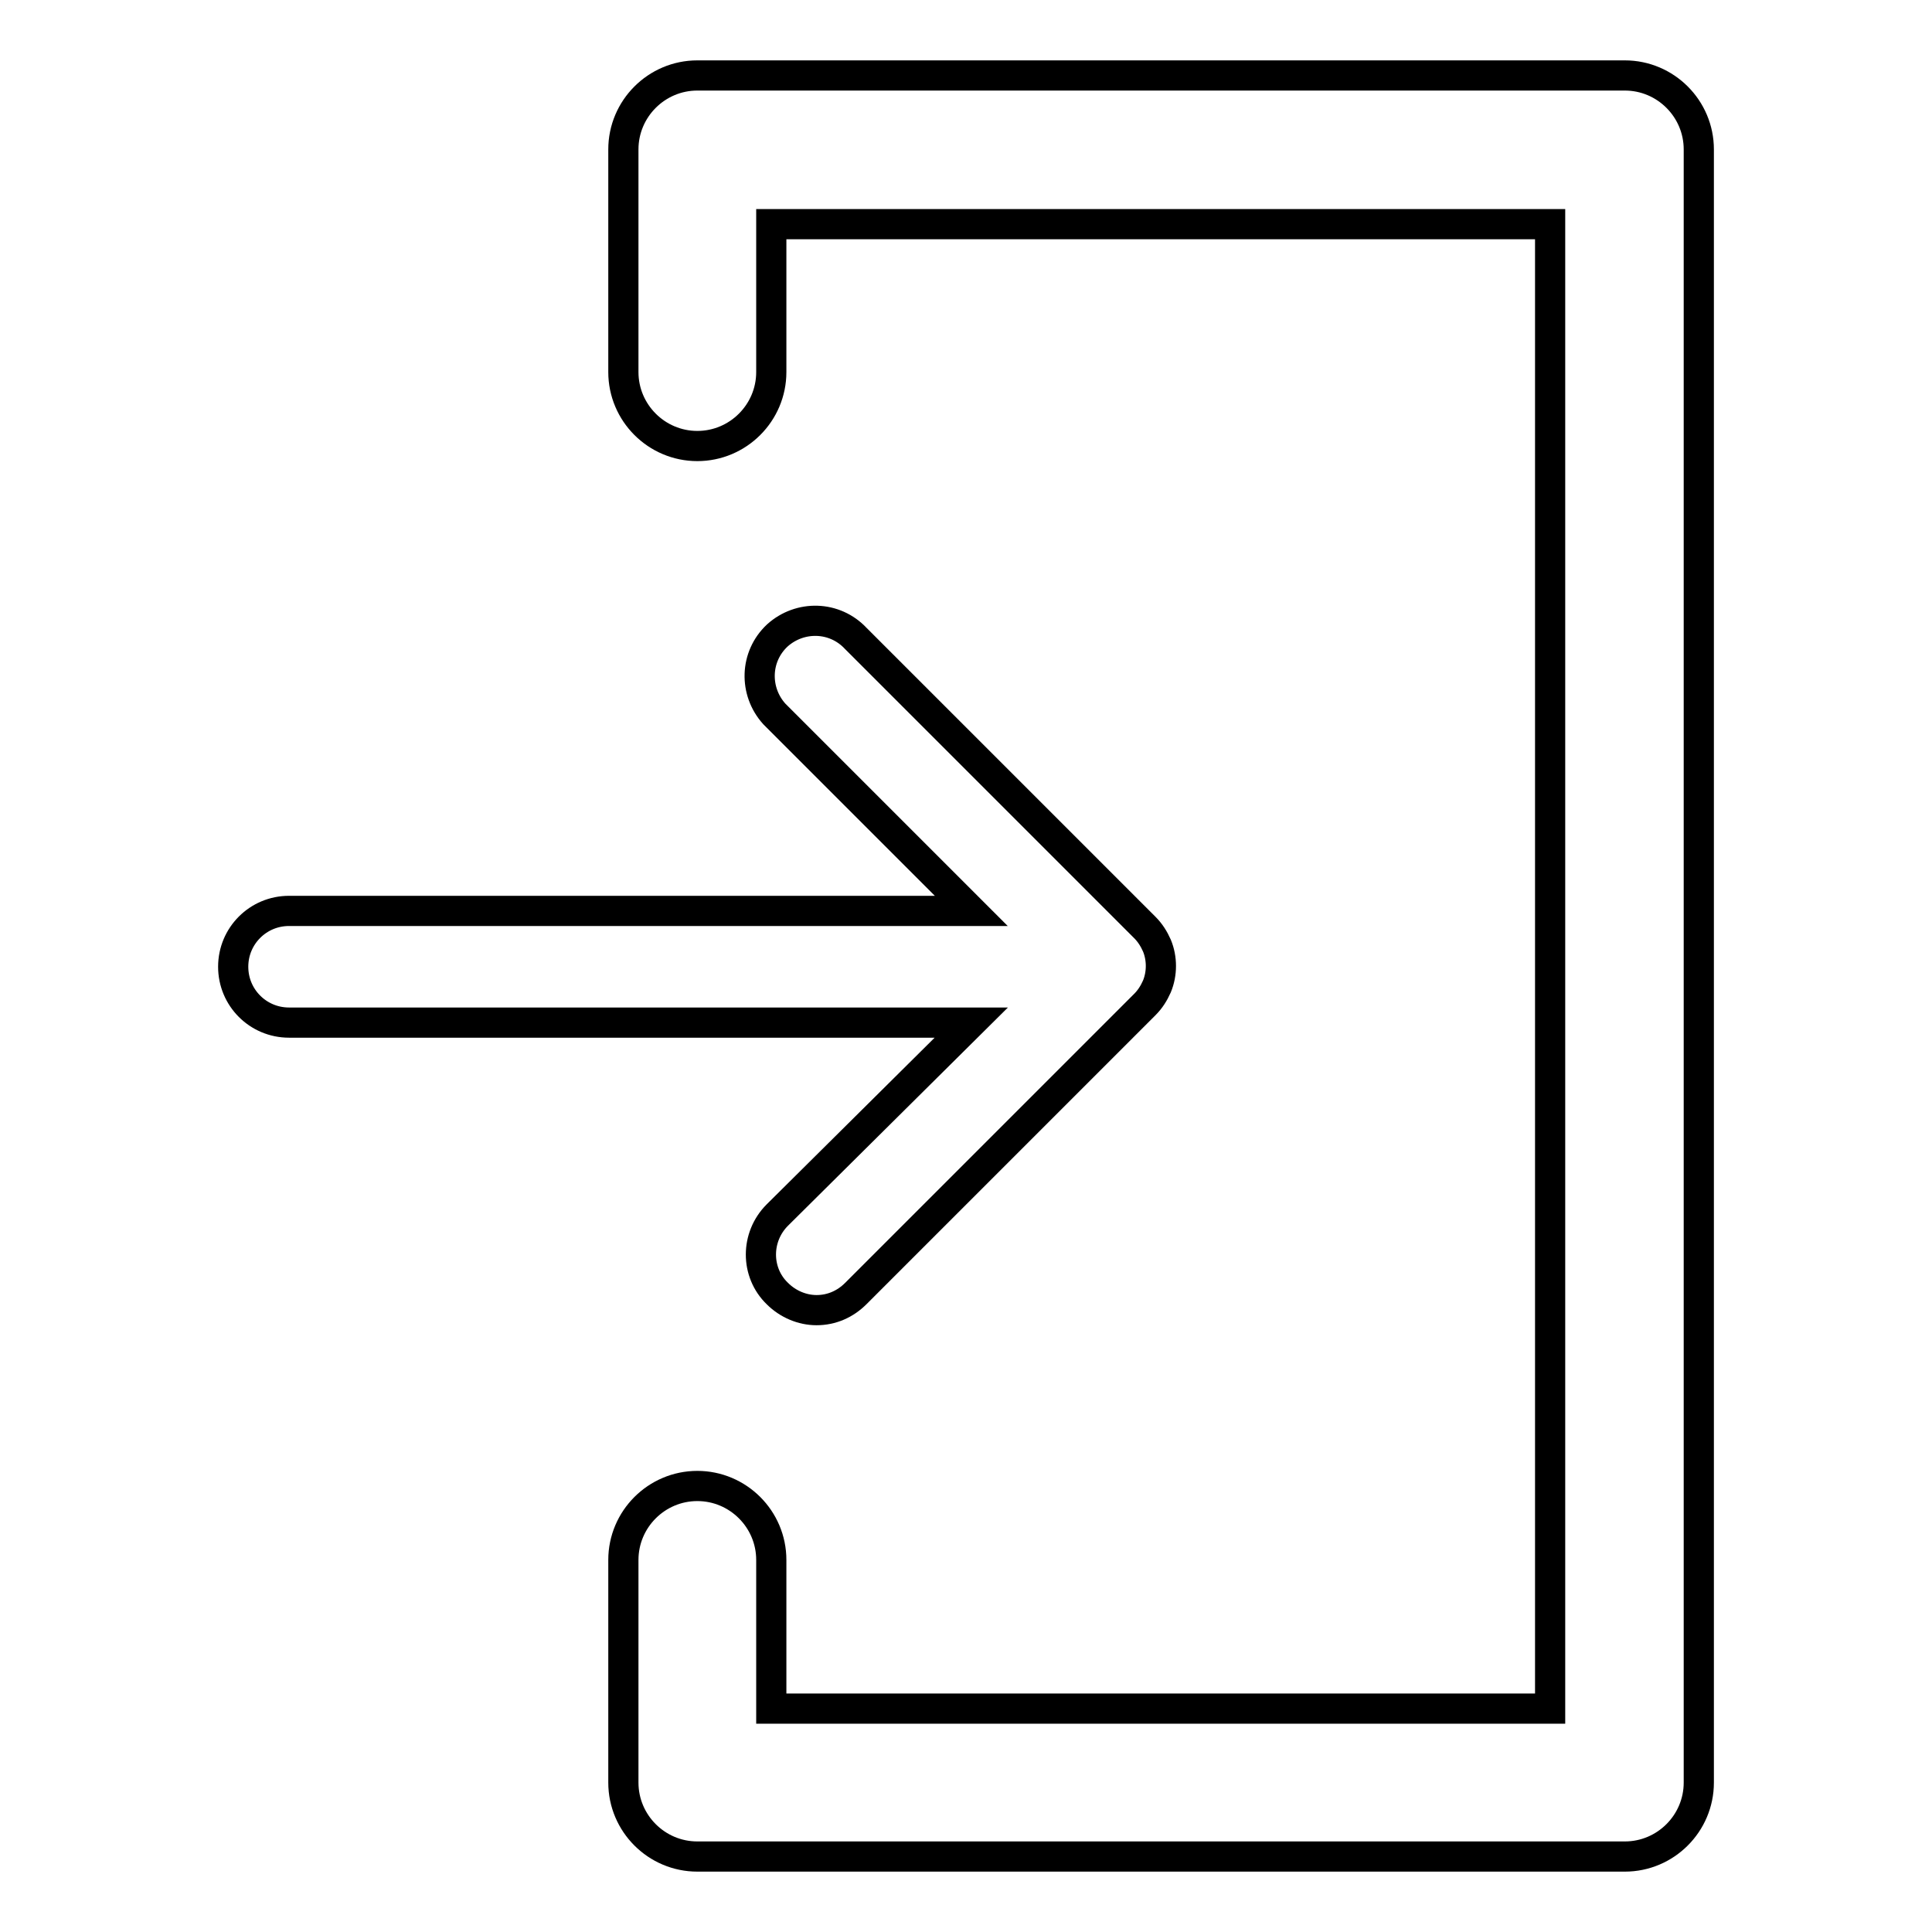 <?xml version="1.0" encoding="utf-8"?>
<!-- Svg Vector Icons : http://www.onlinewebfonts.com/icon -->
<!DOCTYPE svg PUBLIC "-//W3C//DTD SVG 1.1//EN" "http://www.w3.org/Graphics/SVG/1.1/DTD/svg11.dtd">
<svg version="1.1" xmlns="http://www.w3.org/2000/svg" xmlns:xlink="http://www.w3.org/1999/xlink" x="0px" y="0px" viewBox="0 0 256 256" enable-background="new 0 0 256 256" xml:space="preserve">
<g> <path stroke-width="4" fill-opacity="0" stroke="#000000"  d="M215.3,10H92.4c-5.4,0-9.8,4.4-9.8,9.8v29.5c0,5.4,4.4,9.8,9.8,9.8s9.8-4.4,9.8-9.8V29.7h103.2v196.7H102.2 v-19.7c0-5.4-4.4-9.8-9.8-9.8s-9.8,4.4-9.8,9.8v29.5c0,5.4,4.4,9.8,9.8,9.8l0,0h122.9c5.4,0,9.8-4.4,9.8-9.8l0,0V19.8 C225.1,14.4,220.7,10,215.3,10L215.3,10z"/> <path stroke-width="4" fill-opacity="0" stroke="#000000"  d="M103,161c-2.9,2.9-2.9,7.6,0,10.4c1.4,1.4,3.3,2.2,5.2,2.2c2,0,3.8-0.8,5.2-2.2l38.3-38.3 c0.7-0.7,1.2-1.5,1.6-2.4c0.7-1.7,0.7-3.7,0-5.4c-0.4-0.9-0.9-1.7-1.6-2.4l-38.3-38.3c-2.8-3-7.4-3.1-10.4-0.4 c-3,2.8-3.1,7.4-0.4,10.4c0.1,0.1,0.2,0.2,0.4,0.4l25.7,25.7H38.3c-4.1,0-7.4,3.3-7.4,7.4c0,4.1,3.3,7.4,7.4,7.4h90.4L103,161z"/></g>
</svg>